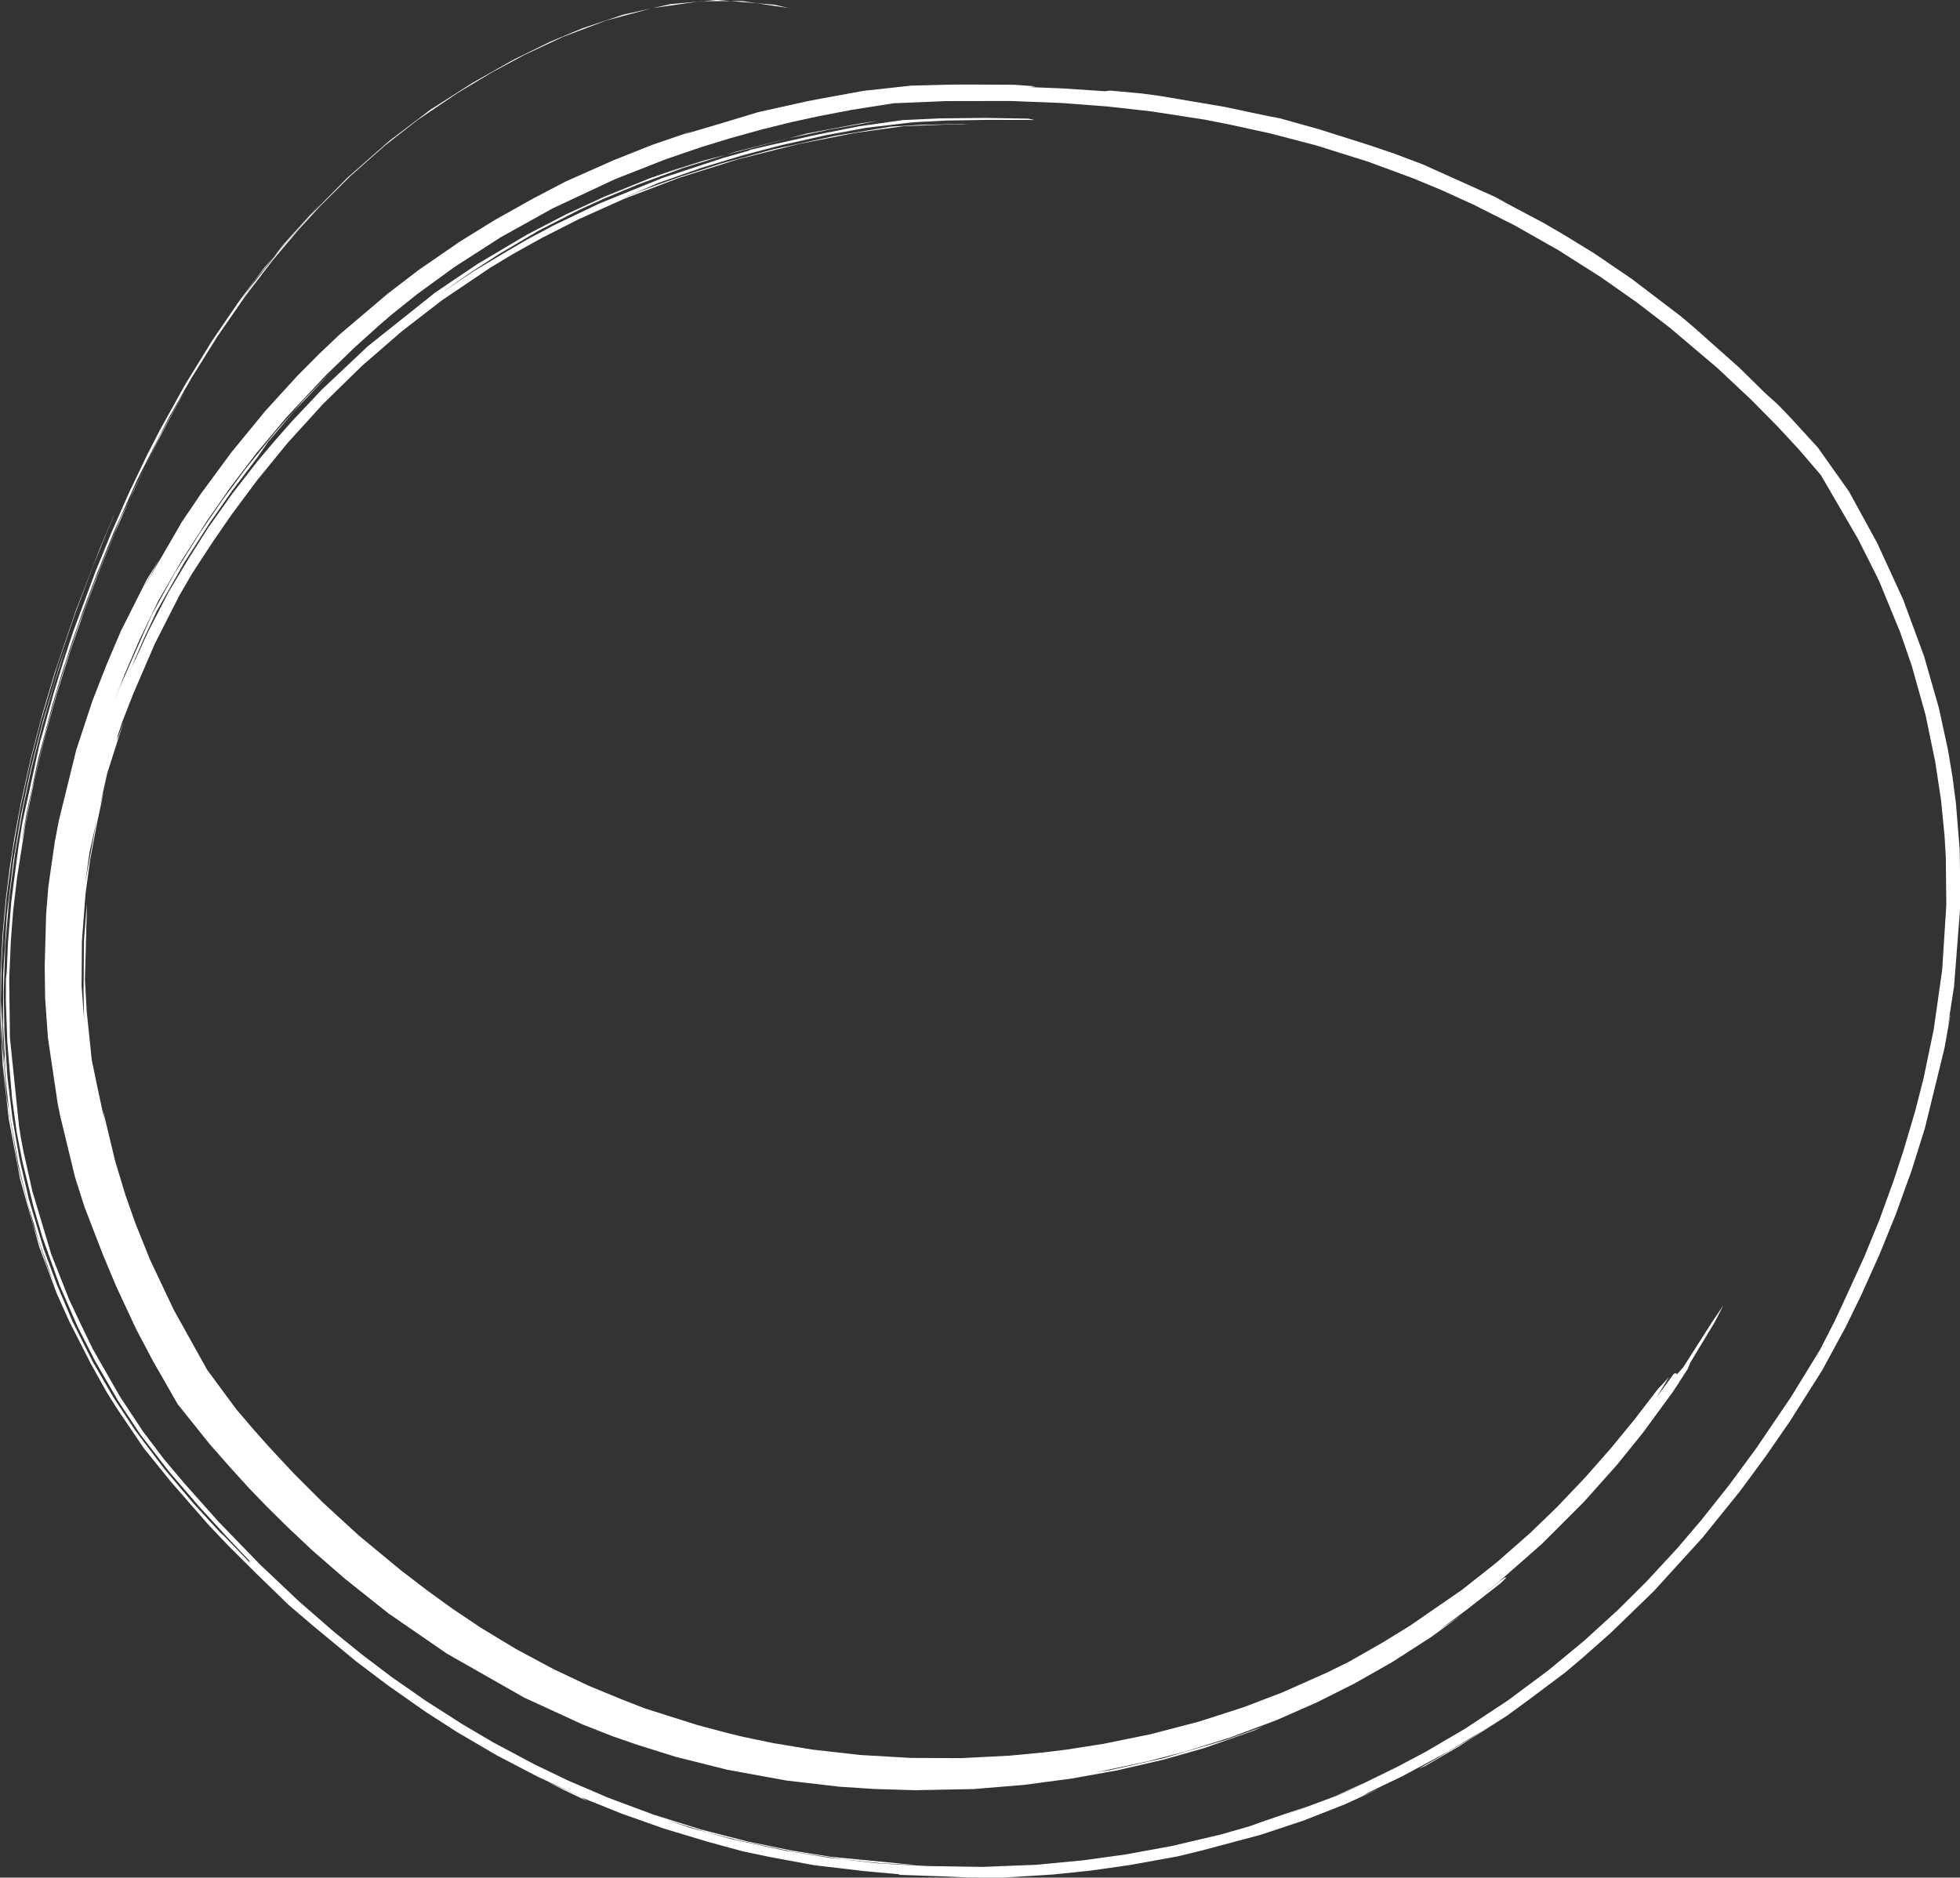 <?xml version="1.0" encoding="UTF-8" standalone="no"?><svg xmlns="http://www.w3.org/2000/svg" xmlns:xlink="http://www.w3.org/1999/xlink" fill="#ffffff" height="243.1" preserveAspectRatio="xMidYMid meet" version="1" viewBox="514.4 249.1 253.7 243.1" width="253.7" zoomAndPan="magnify"><rect x="514.4" y="249.1" width="253.7" height="243.1" fill="#333333" stroke="none"/><g><g id="change1_1"><path d="M737.485,418.081L736.01,420.263L732.269,426.135L731.474,427.028L731.331,426.885L731.056,426.958L728.836,430L730.43,427.381L729.493,428.426L729.068,428.842L725.931,432.929L722.859,436.666L719.619,440.347L715.989,444.171L712.474,447.57L708.128,451.389L703.603,454.962L696.898,459.586L693.419,461.73L689.063,464.216L686.193,465.636L680.354,468.231L675.371,470.135L669.612,471.99L663.331,473.631L657.215,474.878L652.353,475.637L649.402,475.997L645.091,476.405L638.777,476.73L632.271,476.699L625.712,476.317L619.52,475.616L614.343,474.756L610.58,473.966L608.746,473.526L604.709,472.454L597.873,470.289L594.717,469.055L590.603,467.36L585.972,465.162L581.147,462.575L576.647,459.851L572.993,457.402L569.831,455.115L566.237,452.365L560.869,447.922L556.231,443.671L552.417,439.86L549.197,436.404L547.343,434.316L545.003,431.582L541.21,426.447L536.878,418.659L533.809,412.167L531.921,407.472L530.631,403.807L529.303,399.409L527.732,392.869L527.884,393.914L528.406,396.405L526.973,389.69L526.283,386.376L525.633,380.151L525.396,375.93L525.621,367.526L525.639,366.096L525.272,370.828L525.216,377.51L525.282,380.959L524.958,376.782L525.002,370.977L525.467,364.843L526.059,360.474L526.968,355.639L527.838,351.531L527.106,354.276L525.598,362.452L525.419,363.478L525.979,359.493L528.27,349.255L530.443,342.427L529.545,344.928L529.662,344.262L530.246,342.51L531.641,338.936L534.447,332.432L537.594,326.244L539.185,323.486L540.616,321.278L542.036,319.119L544.382,315.717L547.636,311.339L551.622,306.454L556.217,301.399L561.248,296.474L566.433,291.974L571.633,287.96L577.834,283.775L580.534,282.145L581.523,281.582L584.534,279.908L589.238,277.514L595.283,274.803L602.368,272.103L609.964,269.715L617.718,267.762L625.03,266.319L631.374,265.437L636.548,265.241L639.736,265.185L638.922,265.16L633.548,265.267L629.74,265.491L622.598,266.667L614.577,268.411L607.776,270.262L602.69,271.893L599.337,273.082L597.27,273.851L591.964,276.061L588.149,277.766L599.621,272.782L605.221,270.821L610.647,269.176L615.551,267.89L621.403,266.587L626.578,265.639L632.615,264.928L636.818,264.709L642.191,264.618L648.271,264.631L647.491,264.457L642.021,264.368L636.162,264.424L631.223,264.65L625.462,265.472L619.98,266.573L614.765,267.741L611.297,268.545L611.56,268.54L607.911,269.578L600.213,272.118L591.981,275.447L586.132,278.246L582.706,280.068L579.546,281.915L575.703,284.225L571.521,287.024L575.552,284.221L579.004,281.99L584.16,278.945L589.474,276.229L592.693,274.771L596.963,272.999L602.902,270.828L609.626,268.746L616.29,267.042L621.749,265.886L626.065,265.11L628.106,264.727L625.937,265.049L618.835,266.385L605.551,269.875L600.265,271.634L605.796,269.733L601.172,271.256L598.52,272.18L592.626,274.563L587.74,276.817L582.584,279.494L576.244,283.256L572.261,285.939L570.686,287.01L561.995,293.942L556.092,299.509L552.196,303.633L549.811,306.35L548.469,307.939L547.746,308.797L544.521,312.949L541.366,317.396L538.838,321.386L536.213,325.765L533.643,330.75L531.972,334.374L531.421,335.464L533.04,331.733L534.72,328.158L538.237,321.961L541.548,316.794L544.514,312.548L547.769,308.251L549.112,306.3L552.421,302.38L557.197,297.34L558.217,296.296L553.821,300.78L550.096,304.974L546.31,309.642L543.154,313.888L540.227,318.168L537.007,323.319L534.051,328.698L529.945,337.983L528.987,340.457L530.507,336.455L532.423,332.011L534.872,326.922L538.021,321.497L541.315,316.356L544.225,312.191L547.61,307.749L551.538,303.065L556.602,297.663L560.267,294.118L563.521,291.18L565.068,289.85L568.352,287.218L573.214,283.677L579.226,279.809L585.95,276.071L593.963,272.318L600.555,269.726L605.154,268.153L608.953,266.986L613.062,265.848L616.846,264.913L620.467,264.122L624.725,263.312L630.049,262.471L636.841,262.189L645.223,262.175L651.833,262.437L657.886,262.9L663.397,263.518L670.345,264.589L673.546,265.221L678.842,266.379L684.727,267.915L691.473,270.029L697.338,272.196L700.924,273.684L705.109,275.586L710.433,278.27L716.162,281.518L721.636,284.998L726.253,288.242L730.52,291.511L736.678,296.73L741.08,300.864L744.42,304.247L747.273,307.321L750.092,310.612L754.898,318.872L756.974,322.995L757.647,324.367L760.372,330.999L761.856,335.295L763.639,341.66L764.894,347.73L765.646,352.689L766.093,357.224L766.262,360.055L766.328,366.299L765.793,374.678L764.702,382.361L763.38,388.724L762.303,392.936L760.812,397.976L759.519,401.933L757.654,407.073L755.709,411.821L752.954,417.844L751.86,420.175L749.988,423.845L746.231,429.964L741.725,436.611L738.231,441.352L734.601,445.925L731.501,449.564L727.513,453.872L723.878,457.489L719.496,461.489L714.819,465.358L709.58,469.256L704.025,472.926L698.939,475.905L695.282,477.842L691.078,479.901L686.286,481.999L685.629,482.274L690.822,480.068L687.433,481.589L680.414,484.197L683.444,483.03L677.721,484.98L676.191,485.533L672.387,486.624L666.006,488.118L660.042,489.205L654.626,489.953L648.527,490.535L641.542,490.809L634.493,490.699L630.411,490.491L627.849,490.329L621.789,489.637L616.043,488.707L609.215,487.246L603.783,485.766L600.652,484.714L605.929,486.339L610.108,487.395L617.123,488.855L623.467,489.816L628.398,490.329L633.17,490.587L632.647,490.541L621.921,489.496L616.957,488.704L611.244,487.534L605.133,485.965L599.003,484.044L593.177,481.876L587.946,479.634L583.613,477.551L578.27,474.702L574.332,472.384L569.482,469.282L565.108,466.234L561.21,463.279L557.66,460.4L553.087,456.419L548.078,451.679L542.704,446.135L538.185,441.064L535.585,437.971L532.919,434.445L529.921,429.907L526.398,423.738L524.83,420.489L523.35,417.352L521.023,411.451L518.593,403.345L517.413,398.067L517.075,396.245L516.864,394.902L515.686,383.475L515.592,375.797L515.812,370.803L516.102,367.037L516.604,362.754L517.695,355.802L518.843,350.117L520.258,344.286L521.738,338.987L523.457,333.507L525.426,327.853L527.052,323.537L529.223,318.176L531.699,312.568L534.881,306.096L537.38,301.425L538.314,299.735L537.644,300.888L535.029,305.689L529.943,316.337L526.787,324.069L524.577,330.04L523.07,334.494L521.73,338.805L520.254,344.119L518.555,351.194L517.282,357.703L517.228,357.868L517.846,354.325L519.376,347.226L521.149,340.479L522.422,336.219L523.756,332.117L525.166,328.107L526.883,323.54L529.115,318.028L532.166,311.208L536.262,303.173L539.116,298.153L542.533,292.671L546.114,287.492L549.683,282.821L553.055,278.829L555.83,275.799L559.793,271.859L564.259,267.916L568.404,264.671L573.588,261.167L578.056,258.483L582.283,256.205L587.248,253.882L592.855,251.762L598.867,250.142L605.137,249.255L610.481,249.235L616.361,250.128L617.803,250.476L614.673,249.712L607.166,249.091L601.165,249.637L595.091,250.991L589.85,252.738L585.657,254.483L580.933,256.794L575.579,259.815L570.09,263.321L564.79,267.343L559.376,272.105L554.563,276.98L550.362,281.779L547.057,285.982L544.771,289.12L542.514,292.377L547.395,285.405L551.191,280.641L555.971,275.32L548.586,283.777L545.269,288.207L541.787,293.318L538.323,298.964L535.162,304.655L533.465,307.954L531.105,312.88L528.881,317.91L526.824,322.927L523.872,330.873L522.694,334.445L521.357,338.794L519.803,344.418L519.607,345.038L517.297,355.574L516.789,358.726L515.867,365.781L515.424,371.294L515.276,374.852L515.172,375.851L515.158,378.719L515.353,384.128L515.964,391.321L516.572,395.752L517.292,399.452L518.74,405.352L519.902,409.309L522.11,415.486L524.449,420.873L526.658,425.209L529.692,430.472L532.535,434.778L536.291,439.635L540.184,444.167L544.23,448.578L546.702,451.197L546.7,451.376L542.987,447.531L543.435,448.099L539.379,443.678L535.686,439.296L531.872,434.252L529.042,429.953L526.386,425.371L523.797,420.218L521.735,415.35L520.054,410.802L518.145,404.391L516.926,399.167L516.021,393.937L515.368,388.625L514.974,382.736L514.885,377.59L515.078,371.594L515.592,365.434L516.355,359.624L517.392,353.69L518.458,348.692L519.91,342.912L521.45,337.556L522.997,332.657L522.047,335.465L519.941,342.504L518.376,348.658L517.157,354.415L516.13,360.481L515.281,367.534L514.814,375.171L514.806,381.752L515.055,386.67L515.229,388.816L514.871,385.418L514.638,378.976L514.642,381.798L514.935,386.918L515.56,392.869L516.809,400.011L518.048,405.095L519.416,409.735L521.379,415.316L520.46,412.945L518.697,407.678L516.73,400.035L515.264,391.211L514.65,384.047L514.508,378.55L514.595,374.038L514.839,369.748L515.276,365.076L516.034,359.431L517.028,353.759L518.357,347.648L519.71,342.414L521.768,335.475L524.137,328.523L526.429,322.451L528.286,317.885L529.189,315.747L528.995,316.153L527.334,320.081L524.178,328.244L521.484,336.173L519.861,341.639L518.335,347.478L517.05,353.303L516.228,357.768L515.657,361.471L515.158,365.434L514.742,370L514.482,375.019L514.443,380.551L514.744,386.901L515.528,393.945L517.014,401.805L519.484,410.545L521.769,416.623L523.404,420.26L526.211,425.763L528.245,429.405L529.553,431.483L533.011,436.594L536.52,440.941L541.324,446.449L543.97,449.238L547.643,452.891L551.764,456.894L555.059,459.708L560.499,464.201L564.579,467.282L569.407,470.675L573.539,473.34L578.731,476.381L584.059,479.161L589.826,481.817L585.28,479.788L587.321,480.82L590.436,482.305L589.61,481.794L594.745,483.868L600.303,485.834L606.051,487.569L610.614,488.81L614.053,489.526L619.765,490.587L626.229,491.35L630.8,491.768L630.816,491.842L636.303,492.03L639.654,492.178L643.931,492.215L650.657,491.797L655.48,491.301L660.653,490.567L666.79,489.457L669.808,488.724L677.521,486.67L683.176,484.794L688.555,482.676L693.005,480.623L690.684,481.628L691.538,481.172L695.892,479.083L701.872,475.864L706.41,473.105L709.717,470.933L704.761,474.193L700.135,476.926L698.027,478.104L698.886,477.744L703.156,475.262L709.422,471.264L712.312,469.15L717.025,465.616L719.276,463.709L722.883,460.52L728.46,455.113L734.796,448.149L739.637,442.148L742.831,437.814L744.207,435.833L746.053,433.158L750.26,426.515L753.319,420.878L755.302,416.804L757.679,411.516L759.797,406.3L761.816,400.71L763.553,395.181L766.104,384.745L766.851,380.507L766.788,380.658L766.534,381.945L767.335,376.782L767.263,377.676L768.163,366.105L768.06,359.114L767.58,353.16L767.141,349.757L766.56,346.269L765.378,340.807L763.448,334.058L760.74,326.72L757.39,319.418L753.732,312.736L749.702,307.048L746.338,303.363L744.455,301.406L742.974,300.087L739.565,296.735L733.78,291.585L731.994,290.071L725.642,285.232L720.795,281.928L716.862,279.516L714.175,277.951L709.599,275.524L707.954,274.608L698.588,270.393L694.776,268.954L691.421,267.824L685.1,265.825L680.031,264.409L678.563,264.136L672.833,262.923L664.534,261.52L662.177,261.201L658.084,260.828L657.41,260.911L652.066,260.554L647.742,260.378L648.423,260.276L645.675,260.073L640.43,260.046L637.62,260.051L632.312,260.188L626.196,260.859L620.543,261.888L618.831,262.218L612.507,263.628L608.485,264.849L602.981,266.481L604.137,266.035L598.841,267.849L593.887,269.818L587.649,272.586L583.449,274.781L578.46,277.574L573.895,280.399L568.552,284.084L564.561,287.144L558.383,292.387L555.655,294.973L552.867,297.786L548.785,302.258L544.355,307.659L540.453,312.959L537.916,316.707L536.582,319.029L532.767,325.598L535.029,321.556L533.441,324.059L530.062,330.765L528.169,335.216L526.349,339.878L524.275,346.18L522.027,355.295L521.495,358.074L520.653,363.926L520.369,367.514L520.184,374.171L520.244,378.369L520.605,383.47L521.868,391.989L522.211,393.67L524.109,401.501L525.332,405.349L527.706,411.501L529.414,415.587L531.986,421.109L534.182,425.28L537.388,430.883L541.511,436.036L544.225,439.123L546.582,441.716L548.903,444.124L551.586,446.78L554.832,449.837L559.011,453.473L564.662,457.972L572.208,463.174L582.225,468.878L589.795,472.36L593.597,473.858L596.905,475.005L601.832,476.547L608.551,478.234L616.172,479.624L623.057,480.427L627.545,480.72L630.919,480.823L632.918,480.878L640.417,480.73L646.945,480.191L653.112,479.37L659.007,478.312L665.049,476.914L670.323,475.412L676.779,473.136L677.814,472.68L673.166,474.336L664.978,476.738L658.185,478.258L656.33,478.552L662.911,477.152L667.765,475.893L673.625,474.059L679.658,471.798L684.885,469.496L689.748,467.049L694.624,464.28L699.561,461.106L703.648,458.145L700.642,460.192L704.397,457.398L708.628,454.093L709.355,453.372L709.201,453.318L708.732,453.66L705.541,456.185L708.382,453.906L713.96,449.008L719.401,443.57L723.697,438.757L727.013,434.659L730.913,429.338L732.856,426.344L733.189,425.513L736.327,420.324 Z"/></g></g></svg>
